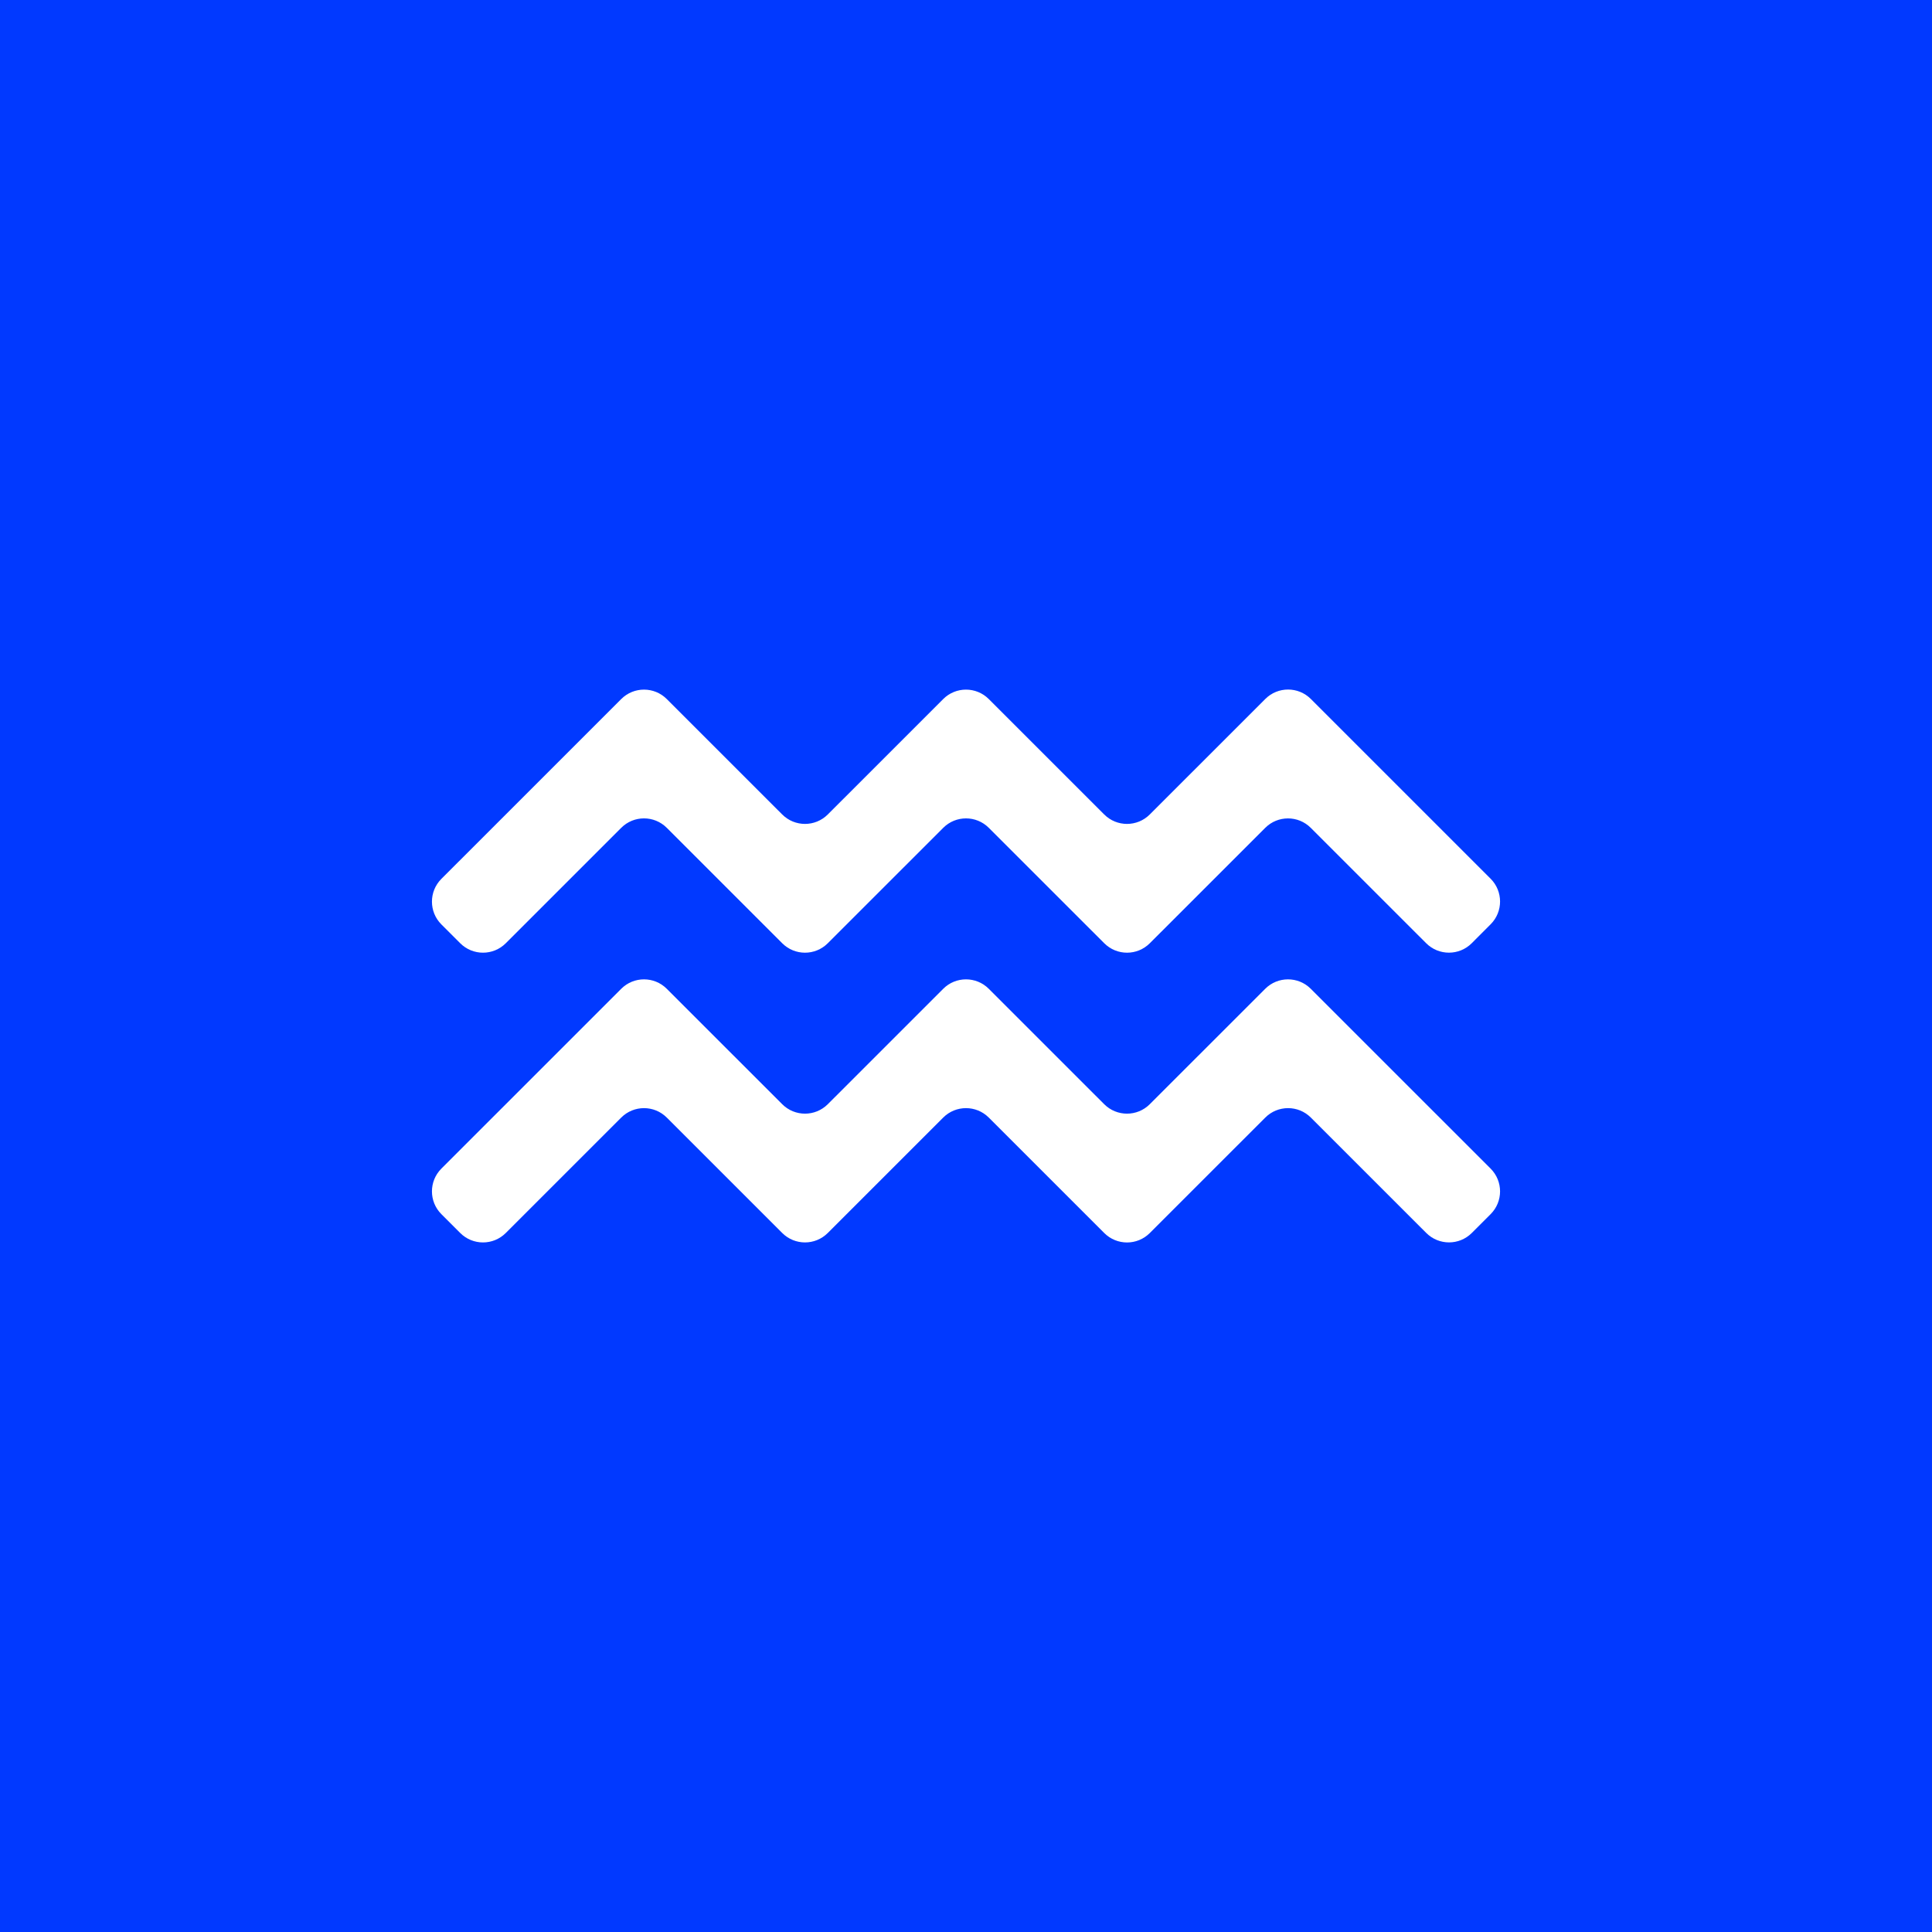 <?xml version="1.0" encoding="UTF-8"?> <svg xmlns="http://www.w3.org/2000/svg" width="300" height="300" viewBox="0 0 300 300" fill="none"> <rect width="300" height="300" fill="#0139FF"></rect> <path d="M96.465 153.538L68.537 181.462C66.584 183.414 66.584 186.581 68.537 188.533L71.465 191.461C73.417 193.413 76.583 193.413 78.535 191.461L96.465 173.535C98.417 171.583 101.583 171.582 103.535 173.535L121.464 191.459C123.417 193.411 126.582 193.411 128.534 191.459L146.463 173.534C148.416 171.582 151.581 171.582 153.534 173.534L171.469 191.466C173.422 193.418 176.587 193.418 178.539 191.466L196.475 173.534C198.428 171.582 201.593 171.582 203.545 173.534L221.471 191.455C223.423 193.407 226.588 193.407 228.541 191.455L231.463 188.533C233.417 186.581 233.417 183.414 231.463 181.462L203.535 153.538C201.583 151.586 198.417 151.586 196.465 153.538L178.534 171.464C176.582 173.416 173.417 173.416 171.464 171.464L153.535 153.538C151.583 151.586 148.417 151.586 146.465 153.538L128.536 171.464C126.583 173.416 123.418 173.416 121.466 171.464L103.535 153.538C101.583 151.586 98.417 151.586 96.465 153.538Z" fill="white"></path> <path d="M171.469 146.469L153.538 128.543C151.585 126.591 148.42 126.591 146.468 128.542L128.535 146.47C126.582 148.422 123.417 148.422 121.464 146.469L103.535 128.542C101.583 126.59 98.417 126.59 96.465 128.542L78.535 146.469C76.583 148.421 73.417 148.421 71.465 146.469L68.537 143.542C66.584 141.59 66.584 138.423 68.537 136.471L96.465 108.547C98.417 106.595 101.583 106.595 103.535 108.547L121.465 126.473C123.417 128.425 126.583 128.425 128.535 126.473L146.463 108.547C148.416 106.595 151.581 106.595 153.534 108.547L171.464 126.473C173.417 128.425 176.582 128.425 178.534 126.473L196.475 108.535C198.428 106.583 201.593 106.583 203.546 108.535L231.465 136.45C233.416 138.402 233.418 141.565 231.469 143.518L228.531 146.462C226.579 148.417 223.411 148.419 221.457 146.465L203.535 128.547C201.583 126.594 198.417 126.594 196.465 128.547L178.539 146.469C176.587 148.422 173.422 148.422 171.469 146.469Z" fill="white"></path> </svg> 